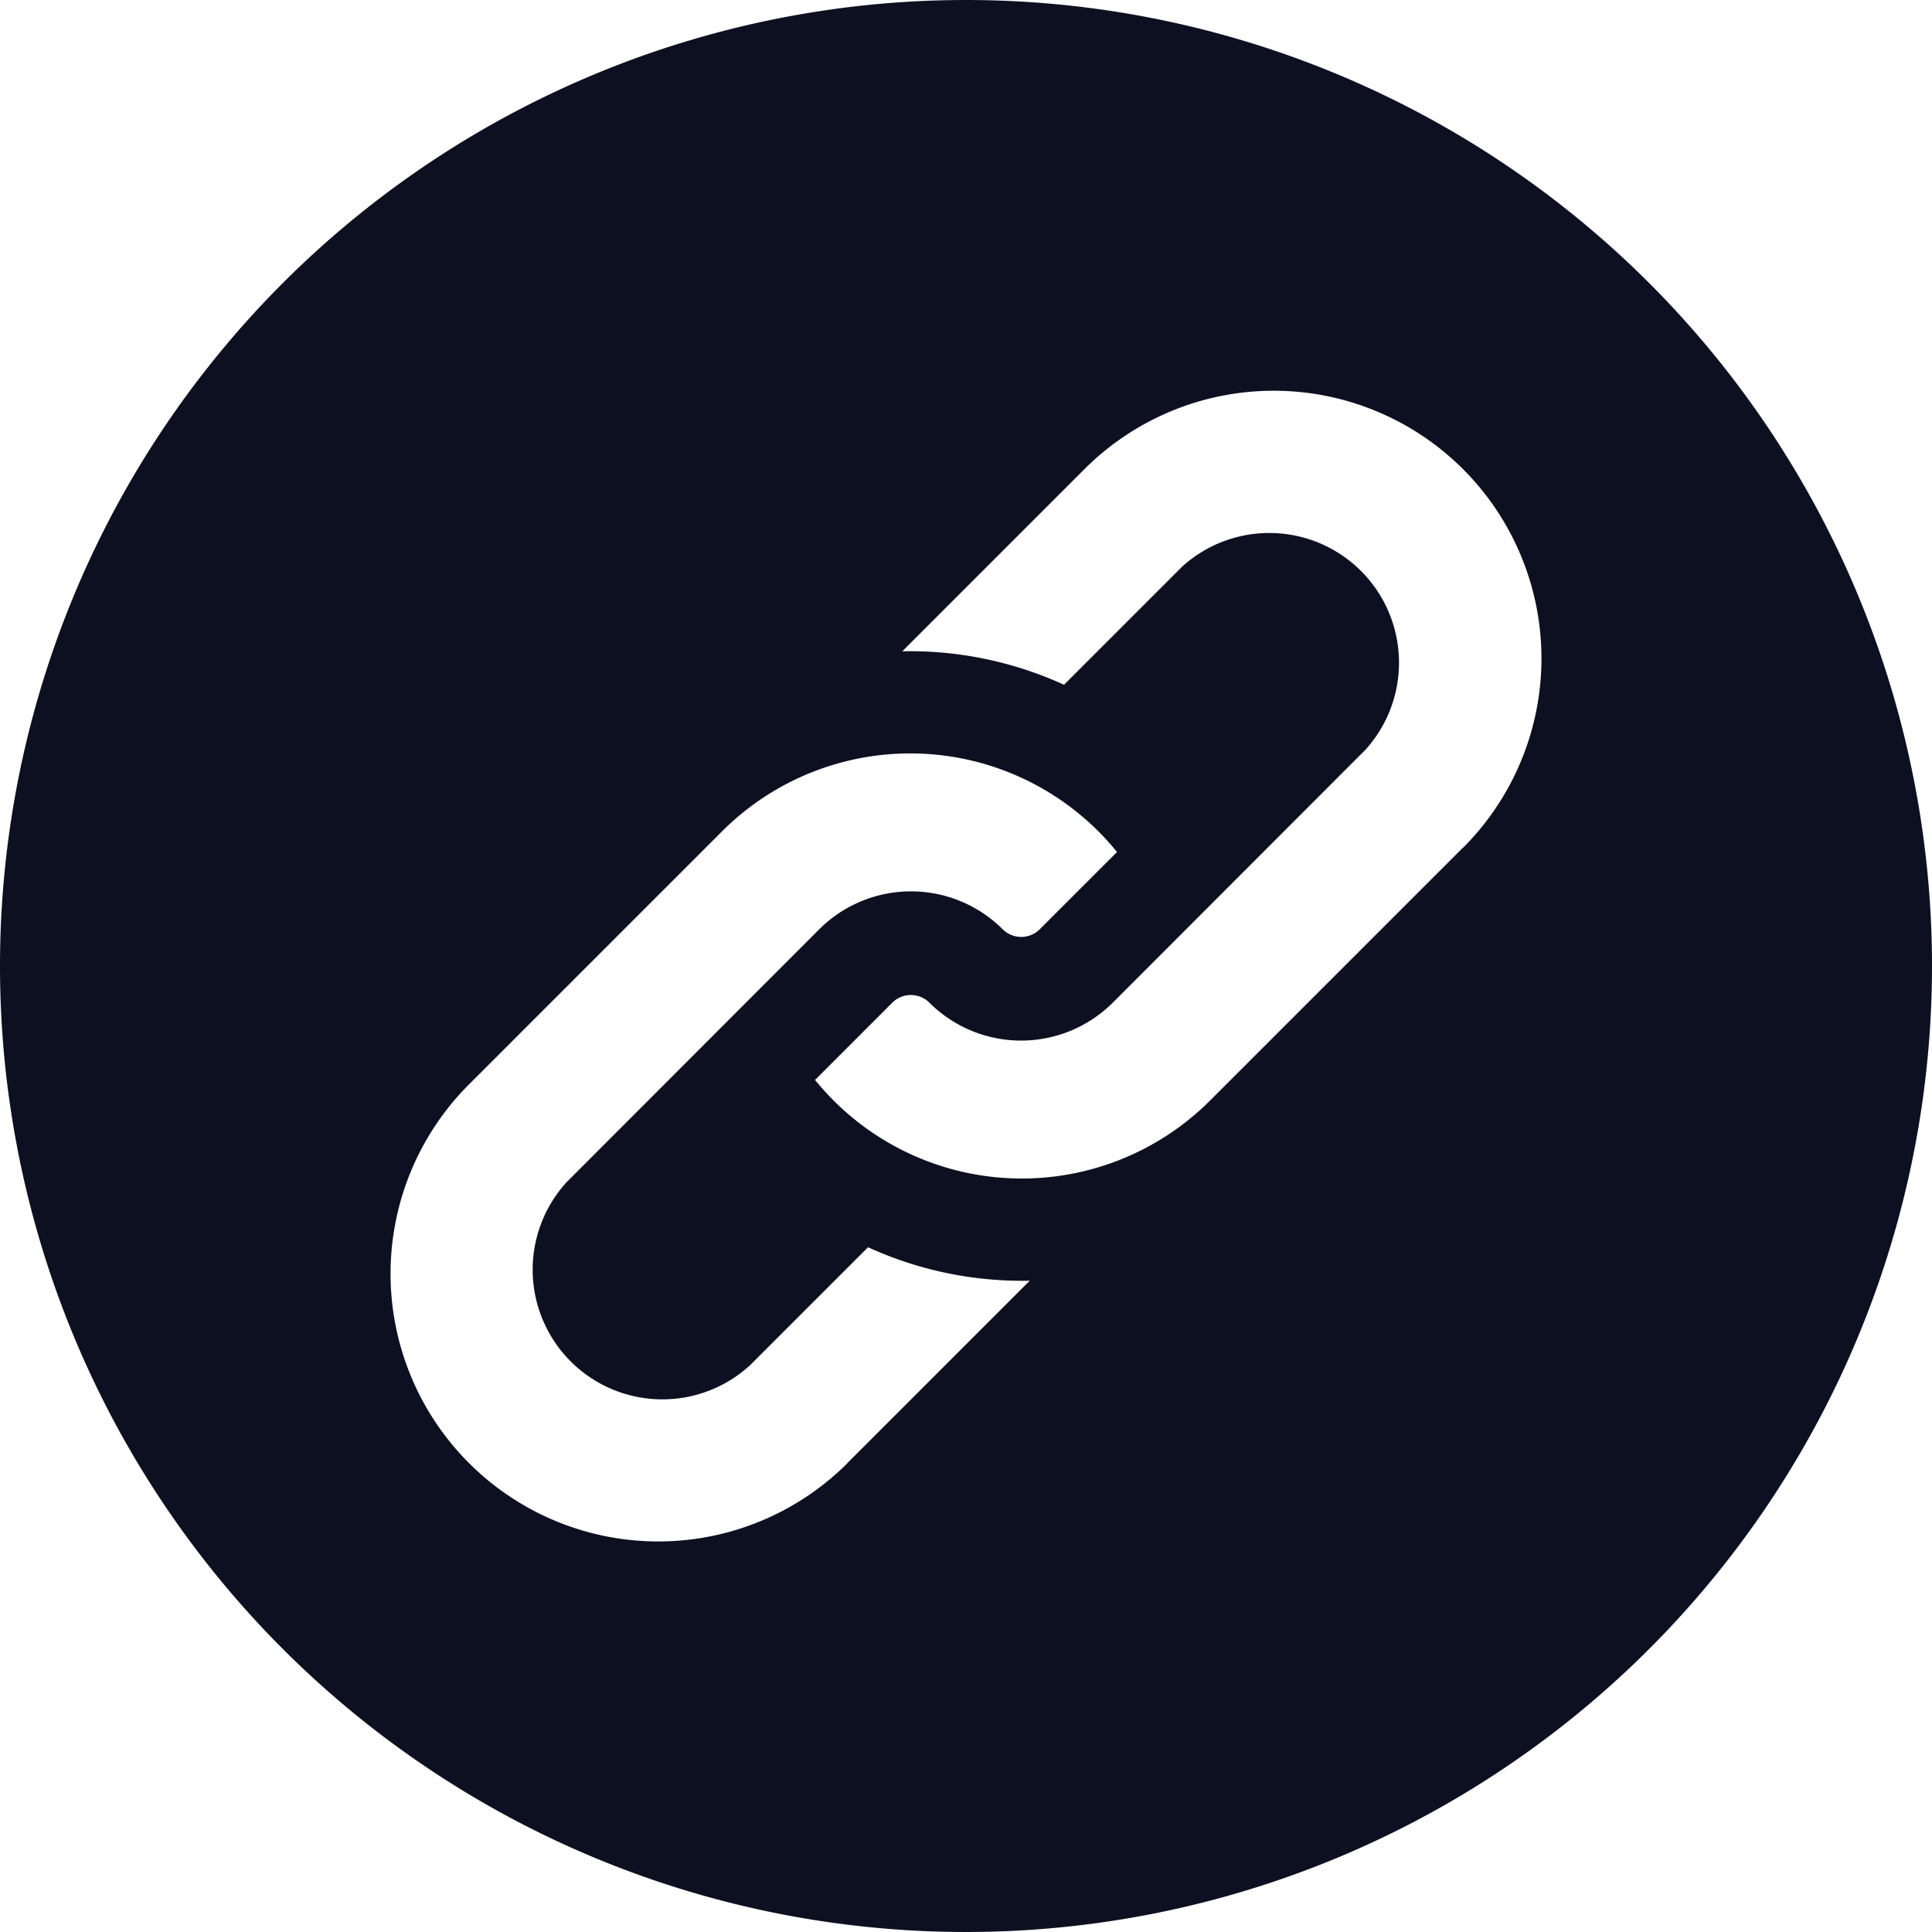 <svg xmlns="http://www.w3.org/2000/svg" width="30" height="30" viewBox="0 0 30 30">
  <path id="link" d="M23,8A15,15,0,1,0,38,23,15,15,0,0,0,23,8ZM21.161,30.718a4.157,4.157,0,1,1-5.879-5.879l3.926-3.926a4.133,4.133,0,0,1,6.137.317l-1.2,1.2a.408.408,0,0,1-.575,0,2.017,2.017,0,0,0-2.849,0L16.8,26.355A2.014,2.014,0,0,0,19.646,29.2l1.833-1.833a5.757,5.757,0,0,0,2.511.52l-2.829,2.829Zm9.558-9.558-3.926,3.926a4.133,4.133,0,0,1-6.137-.317l1.2-1.2a.408.408,0,0,1,.575,0,2.017,2.017,0,0,0,2.849,0L29.2,19.645A2.014,2.014,0,0,0,26.355,16.8l-1.833,1.833a5.757,5.757,0,0,0-2.511-.52l2.828-2.828a4.157,4.157,0,0,1,5.879,5.879Z" transform="translate(-8 -8)" fill="#0d1020"/>
</svg>
